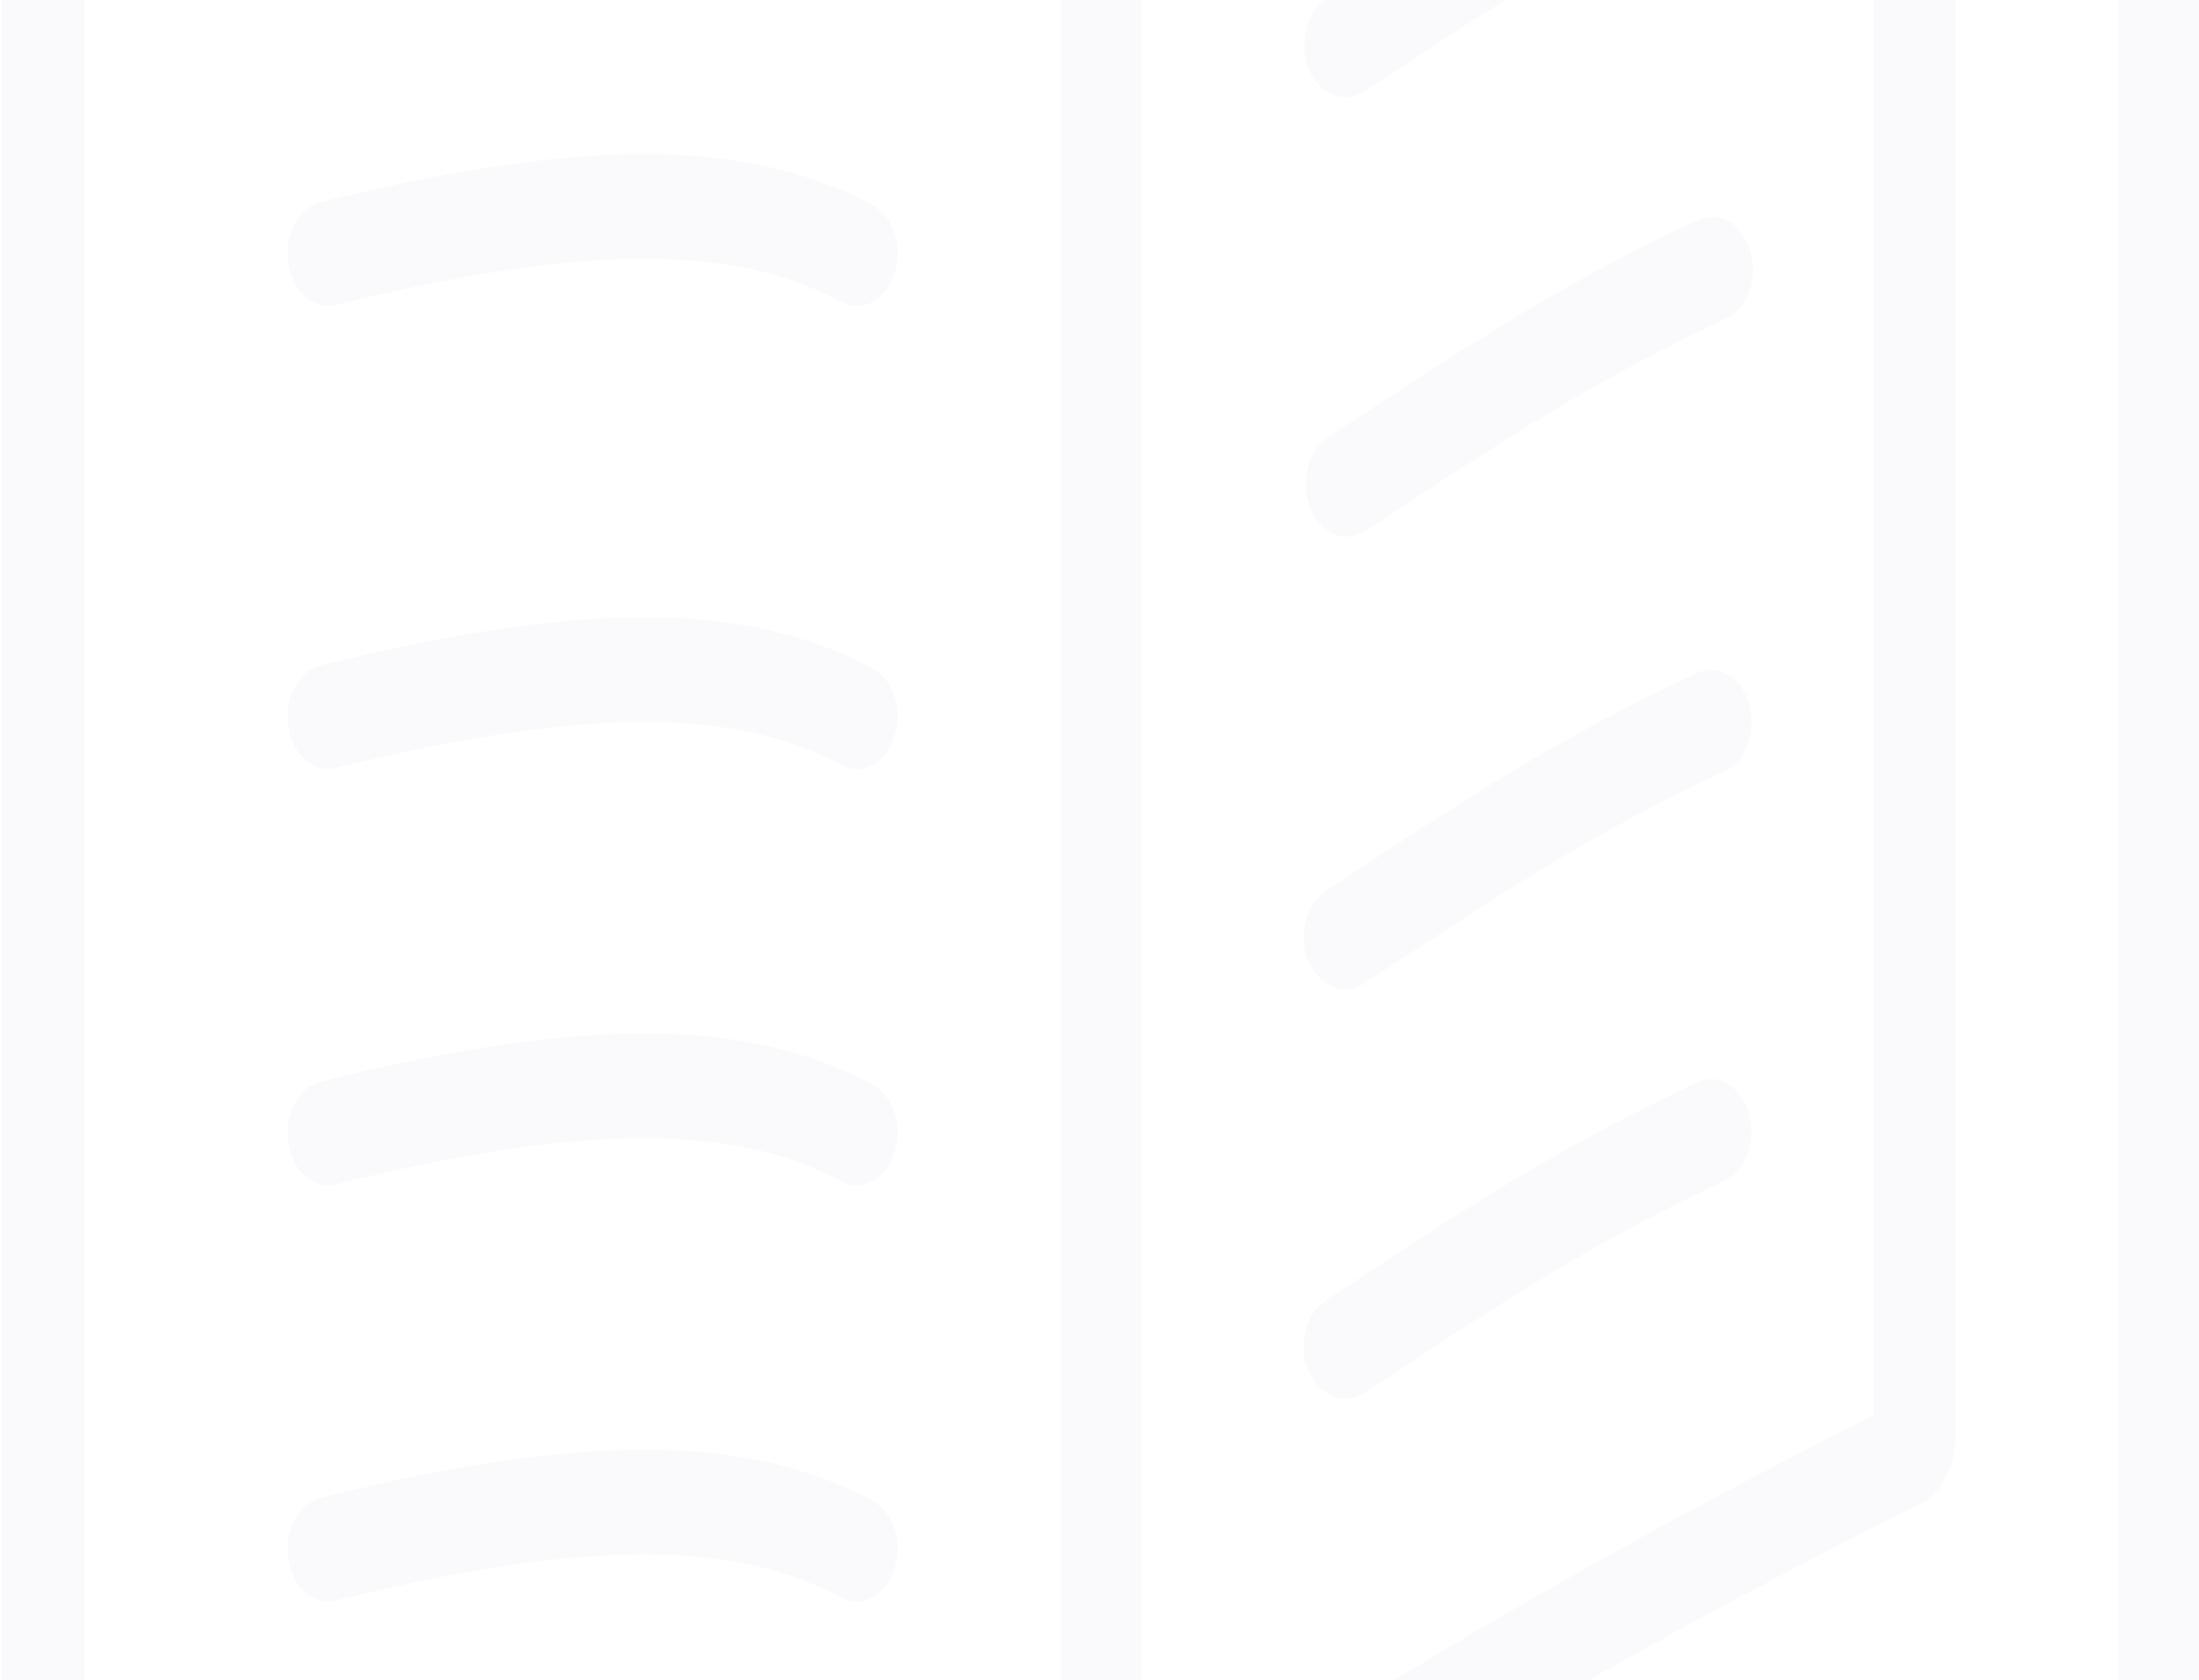 <svg width="1178" height="900" viewBox="0 0 1178 900" fill="none" xmlns="http://www.w3.org/2000/svg">
<g opacity="0.03">
<path d="M1161.21 -143.388L1122.43 -168.047L1102.84 -117.701L1134.42 -97.665V1103.97C946.51 1051.56 820.17 1053.62 591.479 1110.13C460.341 1052.59 335.201 1052.08 45.338 1106.53V-92.528C336.8 -172.157 454.344 -172.157 568.29 -98.179V1009.44C568.29 1038.72 592.278 1057.22 612.269 1044.89C796.581 928.781 889.737 875.353 1028.07 805.998C1039.67 800.347 1047.66 785.449 1047.66 769.523V-404.88C1047.66 -432.622 1025.67 -451.63 1005.28 -441.355C868.947 -369.432 786.986 -313.435 643.454 -194.248L667.043 -146.984C801.779 -258.979 880.941 -313.435 1003.68 -379.193V758.221C873.345 823.979 780.189 877.408 611.469 983.237V-108.454C611.469 -122.838 605.072 -136.196 595.077 -143.388C462.74 -233.292 330.403 -229.182 25.348 -144.929C11.355 -141.333 0.959 -125.407 0.959 -106.399V1125.54C0.959 1150.2 18.151 1167.67 36.143 1164.59C338.799 1106.53 456.343 1109.1 579.884 1164.59C585.082 1166.64 590.679 1167.16 595.877 1166.13C828.966 1108.59 949.309 1108.08 1140.42 1163.56C1159.21 1169.21 1178 1150.72 1178 1125.03V-107.94C1178 -122.839 1171.6 -136.709 1161.21 -143.388Z" fill="#3F51B5"/>
<path d="M467.539 109.884C409.166 79.06 329.604 68.785 171.679 108.343C159.685 111.425 152.089 125.81 154.487 141.222C156.886 156.634 168.081 166.395 180.075 163.313C334.802 124.782 404.369 137.112 450.747 161.772C461.941 167.936 474.735 160.744 479.133 146.359C483.931 131.975 478.333 115.535 467.139 109.884H467.539Z" fill="#3F51B5"/>
<path d="M467.539 358.019C409.166 327.195 329.604 316.92 171.679 356.478C159.685 359.561 152.089 373.945 154.487 389.357C156.886 404.769 168.081 414.53 180.075 411.448C334.802 372.918 404.369 385.247 450.747 409.907C461.941 416.072 474.735 408.879 479.133 394.495C483.931 380.11 478.333 363.67 467.139 358.019H467.539Z" fill="#3F51B5"/>
<path d="M467.539 580.981C409.166 550.157 329.604 539.883 171.679 579.44C159.685 582.523 152.089 596.907 154.487 612.319C156.886 627.732 168.081 637.493 180.075 634.41C334.802 595.88 404.369 608.21 450.747 632.869C461.941 639.034 474.735 631.842 479.133 617.457C483.931 603.072 478.333 586.633 467.139 580.981H467.539Z" fill="#3F51B5"/>
<path d="M467.539 803.943C409.166 773.118 329.604 762.844 171.679 802.402C159.685 805.484 152.089 819.869 154.487 835.281C156.886 850.693 168.081 860.454 180.075 857.371C334.802 818.841 404.369 831.171 450.747 855.83C461.941 861.995 474.735 854.803 479.133 840.418C483.931 826.033 478.333 809.594 467.139 803.943H467.539Z" fill="#3F51B5"/>
<path d="M910.128 117.59C836.963 152.011 793.383 180.266 711.422 234.209C700.627 241.401 696.629 258.354 701.827 272.225C707.424 286.096 720.618 291.233 731.413 284.555C812.974 230.612 854.554 203.898 924.921 170.505C936.116 165.368 942.113 148.928 937.715 134.543C933.717 120.159 920.923 112.453 909.728 118.104L910.128 117.59Z" fill="#3F51B5"/>
<path d="M909.327 -117.701C836.162 -83.281 792.583 -55.025 710.622 -1.083C699.827 6.109 695.829 23.063 701.026 36.934C706.624 50.805 719.817 55.942 730.612 49.263C812.174 -4.679 853.754 -31.393 924.12 -64.786C935.315 -69.924 941.312 -86.363 936.914 -100.748C932.916 -115.133 920.122 -122.839 908.928 -117.187L909.327 -117.701Z" fill="#3F51B5"/>
<path d="M701.027 734.075C706.624 747.946 719.818 753.083 730.613 746.405C812.174 692.462 853.755 665.748 924.121 632.355C935.316 627.218 941.313 610.778 936.915 596.393C932.917 582.009 920.123 574.303 908.928 579.954C835.763 614.374 792.184 642.63 710.223 696.572C699.428 703.764 695.43 720.718 700.627 734.589L701.027 734.075Z" fill="#3F51B5"/>
<path d="M701.027 514.709C706.624 528.58 719.818 533.717 730.613 527.039C812.174 473.096 853.755 446.382 924.121 412.989C935.316 407.852 941.313 391.412 936.915 377.028C932.917 362.643 920.123 354.937 908.928 360.588C835.763 395.008 792.184 423.264 710.223 477.206C699.428 484.399 695.43 501.352 700.627 515.223L701.027 514.709Z" fill="#3F51B5"/>
</g>
</svg>
